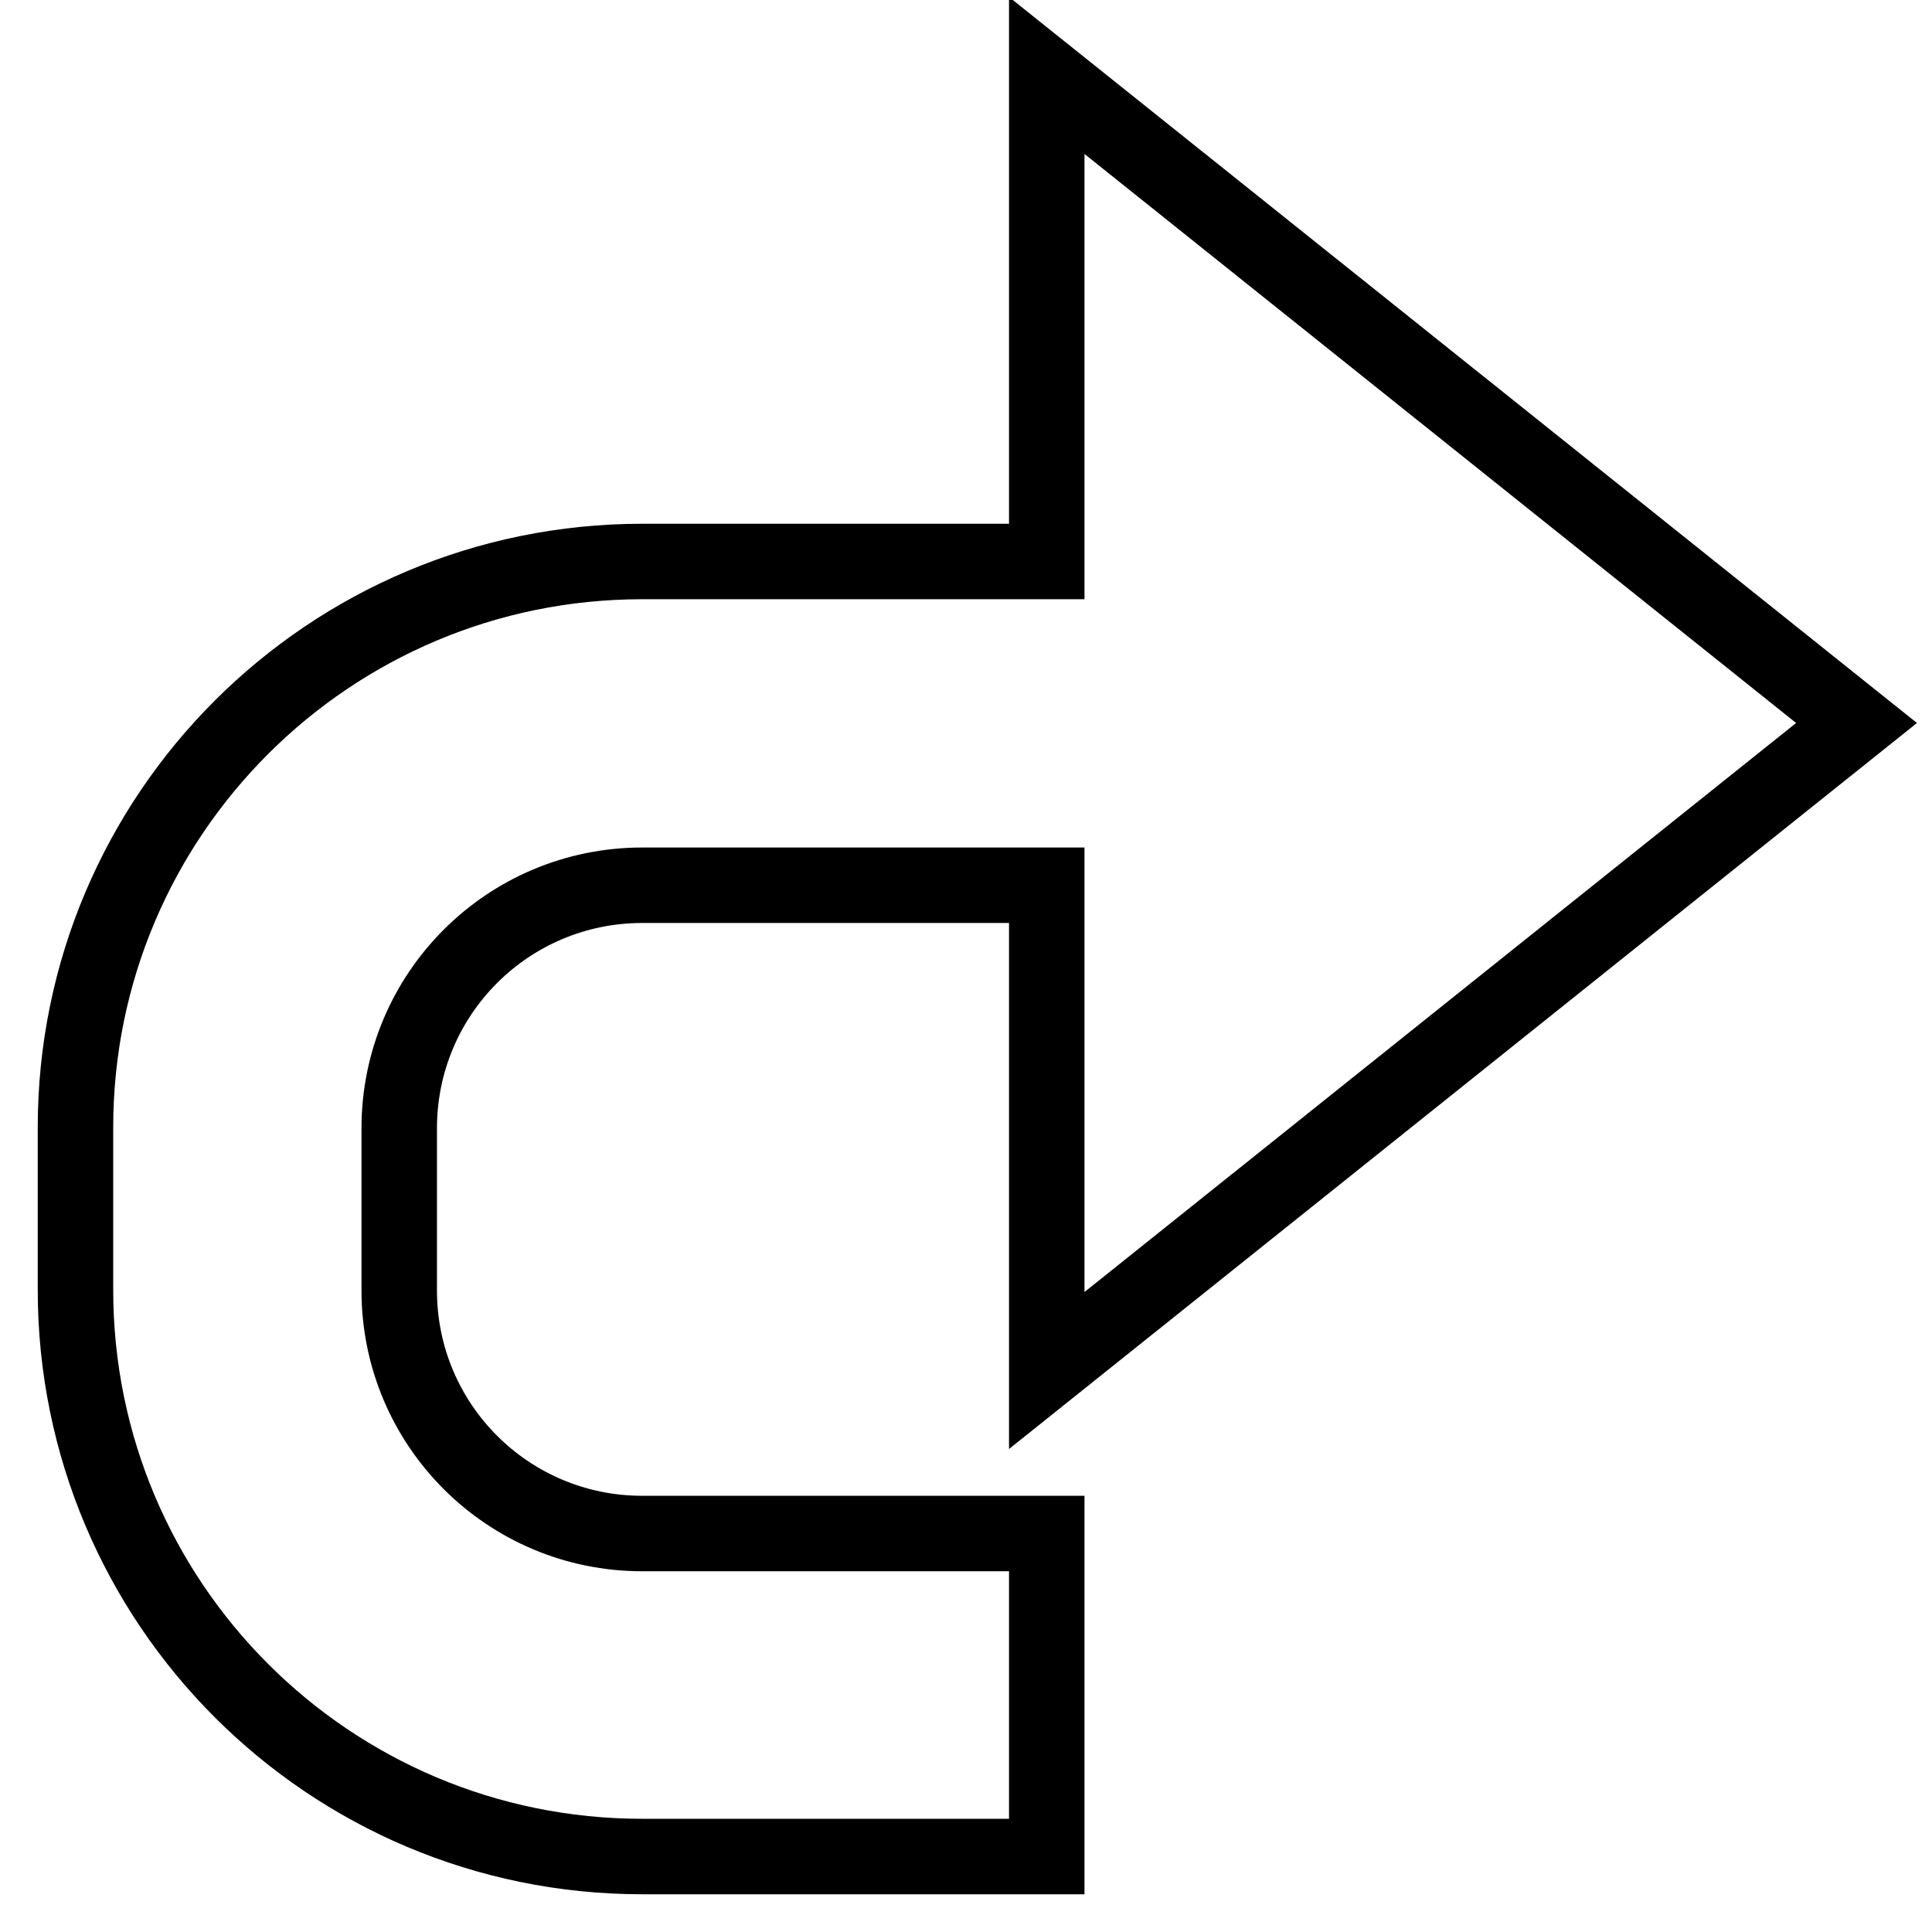 <?xml version="1.0" encoding="utf-8"?>
<!-- Svg Vector Icons : http://www.onlinewebfonts.com/icon -->
<!DOCTYPE svg PUBLIC "-//W3C//DTD SVG 1.1//EN" "http://www.w3.org/Graphics/SVG/1.1/DTD/svg11.dtd">
<svg version="1.1" xmlns="http://www.w3.org/2000/svg" xmlns:xlink="http://www.w3.org/1999/xlink" x="0px" y="0px" viewBox="0 0 256 256" enable-background="new 0 0 256 256" xml:space="preserve">
<g><g><path stroke-width="10" fill-opacity="0" stroke="#000000"  d="M85.1,74.4h53.6V10L246,95.8l-107.3,85.8v-64.3H85.1c-17.8,0-32.2,14.4-32.2,32.2v21.5c0,17.8,14.4,32.2,32.2,32.2h53.6V246H85.1C43.6,246,10,212.4,10,170.9v-21.5C10,108,43.6,74.4,85.1,74.4z"/></g></g>
</svg>